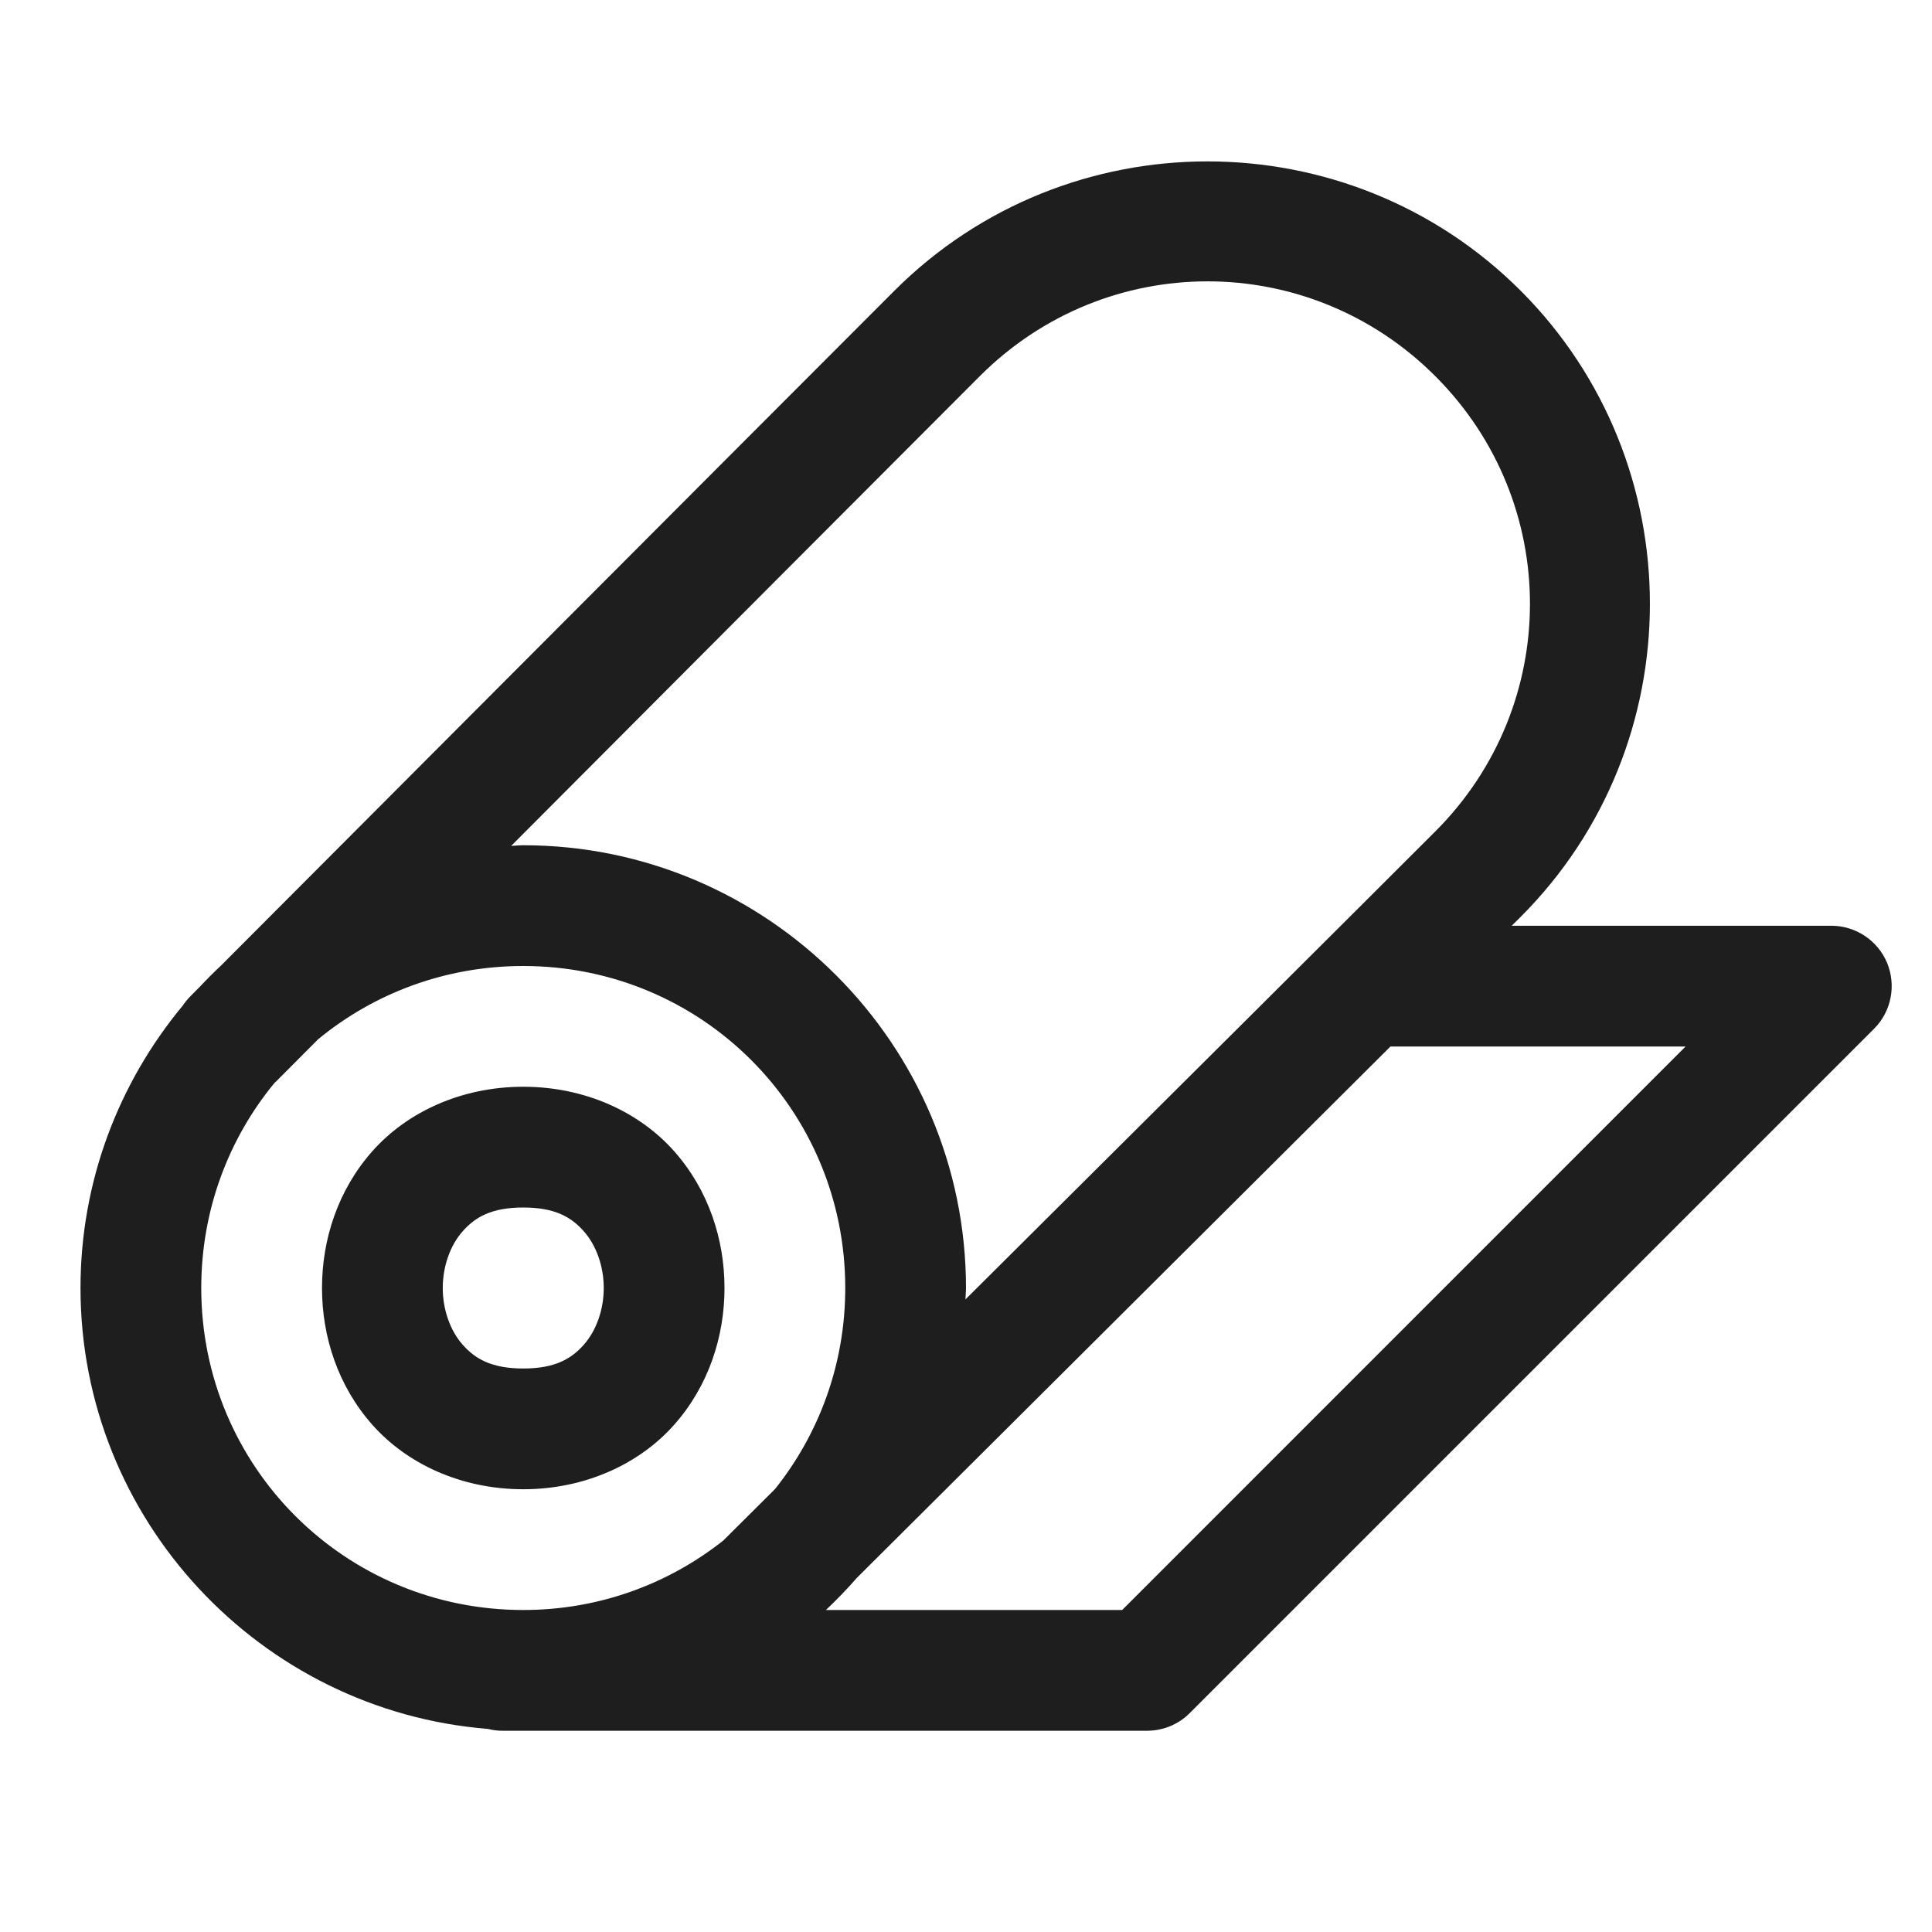 <svg width="24" height="24" viewBox="0 0 24 24" fill="none" xmlns="http://www.w3.org/2000/svg">
<path d="M15 2.005C13.591 2.005 12.182 2.541 11.111 3.611C9.335 5.387 3.297 11.442 2.746 11.994C2.657 12.077 2.571 12.163 2.488 12.252C2.486 12.255 2.366 12.375 2.366 12.375C2.331 12.411 2.299 12.449 2.271 12.491C1.479 13.445 1 14.668 1 16C1 18.88 3.236 21.251 6.06 21.477C6.122 21.493 6.186 21.501 6.25 21.5H6.5H14.25C14.449 21.5 14.64 21.421 14.78 21.28L23.28 12.78C23.385 12.675 23.456 12.542 23.485 12.396C23.514 12.251 23.499 12.1 23.443 11.963C23.386 11.826 23.29 11.709 23.167 11.627C23.043 11.544 22.898 11.5 22.75 11.5H18.779C18.804 11.475 18.866 11.413 18.89 11.39C21.031 9.248 21.031 5.753 18.89 3.611C17.819 2.541 16.409 2.005 15 2.005ZM15 3.495C16.022 3.495 17.045 3.888 17.829 4.672C19.398 6.24 19.398 8.761 17.829 10.329C16.608 11.55 14.208 13.938 11.993 16.142C11.994 16.094 12 16.048 12 16C12 12.971 9.529 10.5 6.5 10.5C6.449 10.5 6.4 10.506 6.35 10.508C8.529 8.323 10.938 5.906 12.172 4.672C12.956 3.888 13.978 3.495 15 3.495ZM6.5 12C8.718 12 10.5 13.782 10.5 16C10.5 16.948 10.173 17.814 9.628 18.497C9.558 18.566 8.987 19.135 8.986 19.136C8.305 19.676 7.443 20 6.5 20C4.282 20 2.5 18.218 2.5 16C2.5 15.03 2.841 14.143 3.41 13.452C3.416 13.446 3.423 13.441 3.429 13.435C3.429 13.435 3.905 12.957 3.952 12.91C4.643 12.341 5.53 12 6.5 12ZM17.273 13H20.939L13.94 20H10.26C10.395 19.872 10.524 19.739 10.646 19.599C11.325 18.923 14.78 15.484 17.273 13ZM6.5 13.5C5.729 13.5 5.056 13.816 4.627 14.299C4.198 14.782 4 15.396 4 16C4 16.604 4.198 17.218 4.627 17.701C5.056 18.184 5.729 18.5 6.5 18.5C7.271 18.5 7.944 18.184 8.373 17.701C8.802 17.218 9 16.604 9 16C9 15.396 8.802 14.782 8.373 14.299C7.944 13.816 7.271 13.5 6.5 13.5ZM6.5 15C6.896 15 7.098 15.121 7.252 15.295C7.406 15.468 7.5 15.729 7.5 16C7.5 16.271 7.406 16.532 7.252 16.705C7.098 16.879 6.896 17 6.5 17C6.104 17 5.902 16.879 5.748 16.705C5.594 16.532 5.5 16.271 5.5 16C5.5 15.729 5.594 15.468 5.748 15.295C5.902 15.121 6.104 15 6.5 15Z" fill="#1E1E1E"/>
</svg>
